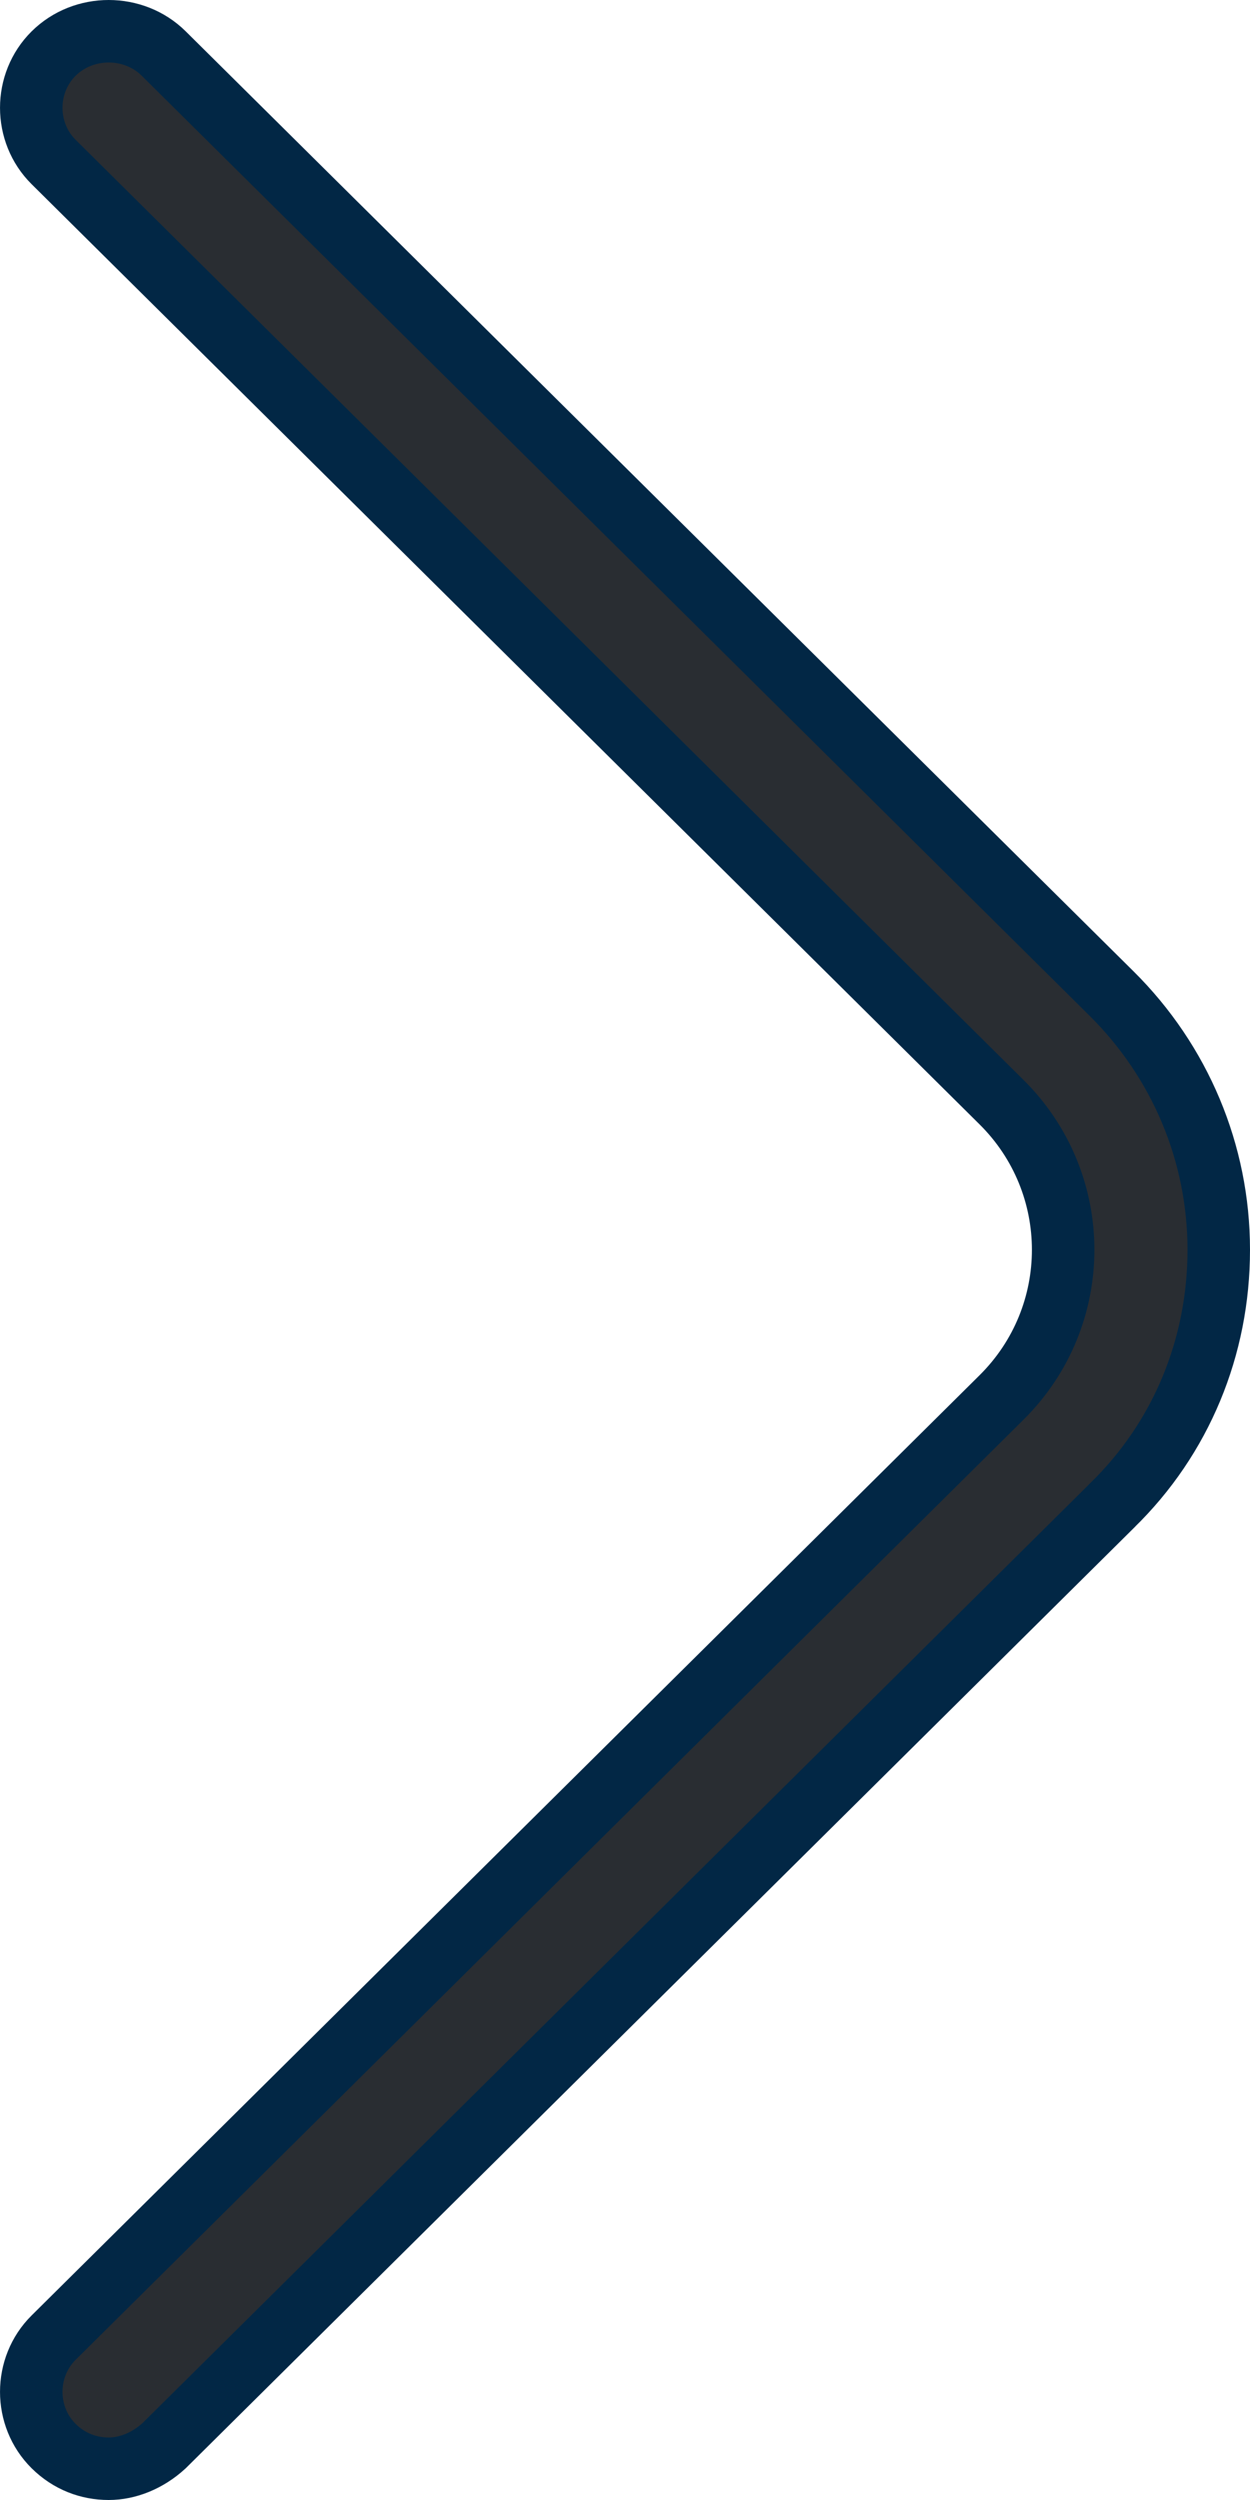 <svg width="20" height="40" viewBox="0 0 20 40" fill="none" xmlns="http://www.w3.org/2000/svg">
<path d="M17.79 24.091L17.79 24.091L17.787 24.095L2.626 39.131C2.361 39.374 2.04 39.5 1.739 39.5C1.421 39.5 1.108 39.385 0.858 39.137C0.381 38.664 0.381 37.875 0.858 37.402L16.025 22.359C17.339 21.056 17.339 18.938 16.025 17.635L0.858 2.592C0.381 2.119 0.381 1.33 0.858 0.857C1.338 0.381 2.14 0.381 2.62 0.857L17.787 15.899C18.88 16.983 19.5 18.448 19.5 19.997C19.5 21.55 18.9 23.012 17.79 24.091Z" fill="#292D32" stroke="#022745"/>
</svg>
